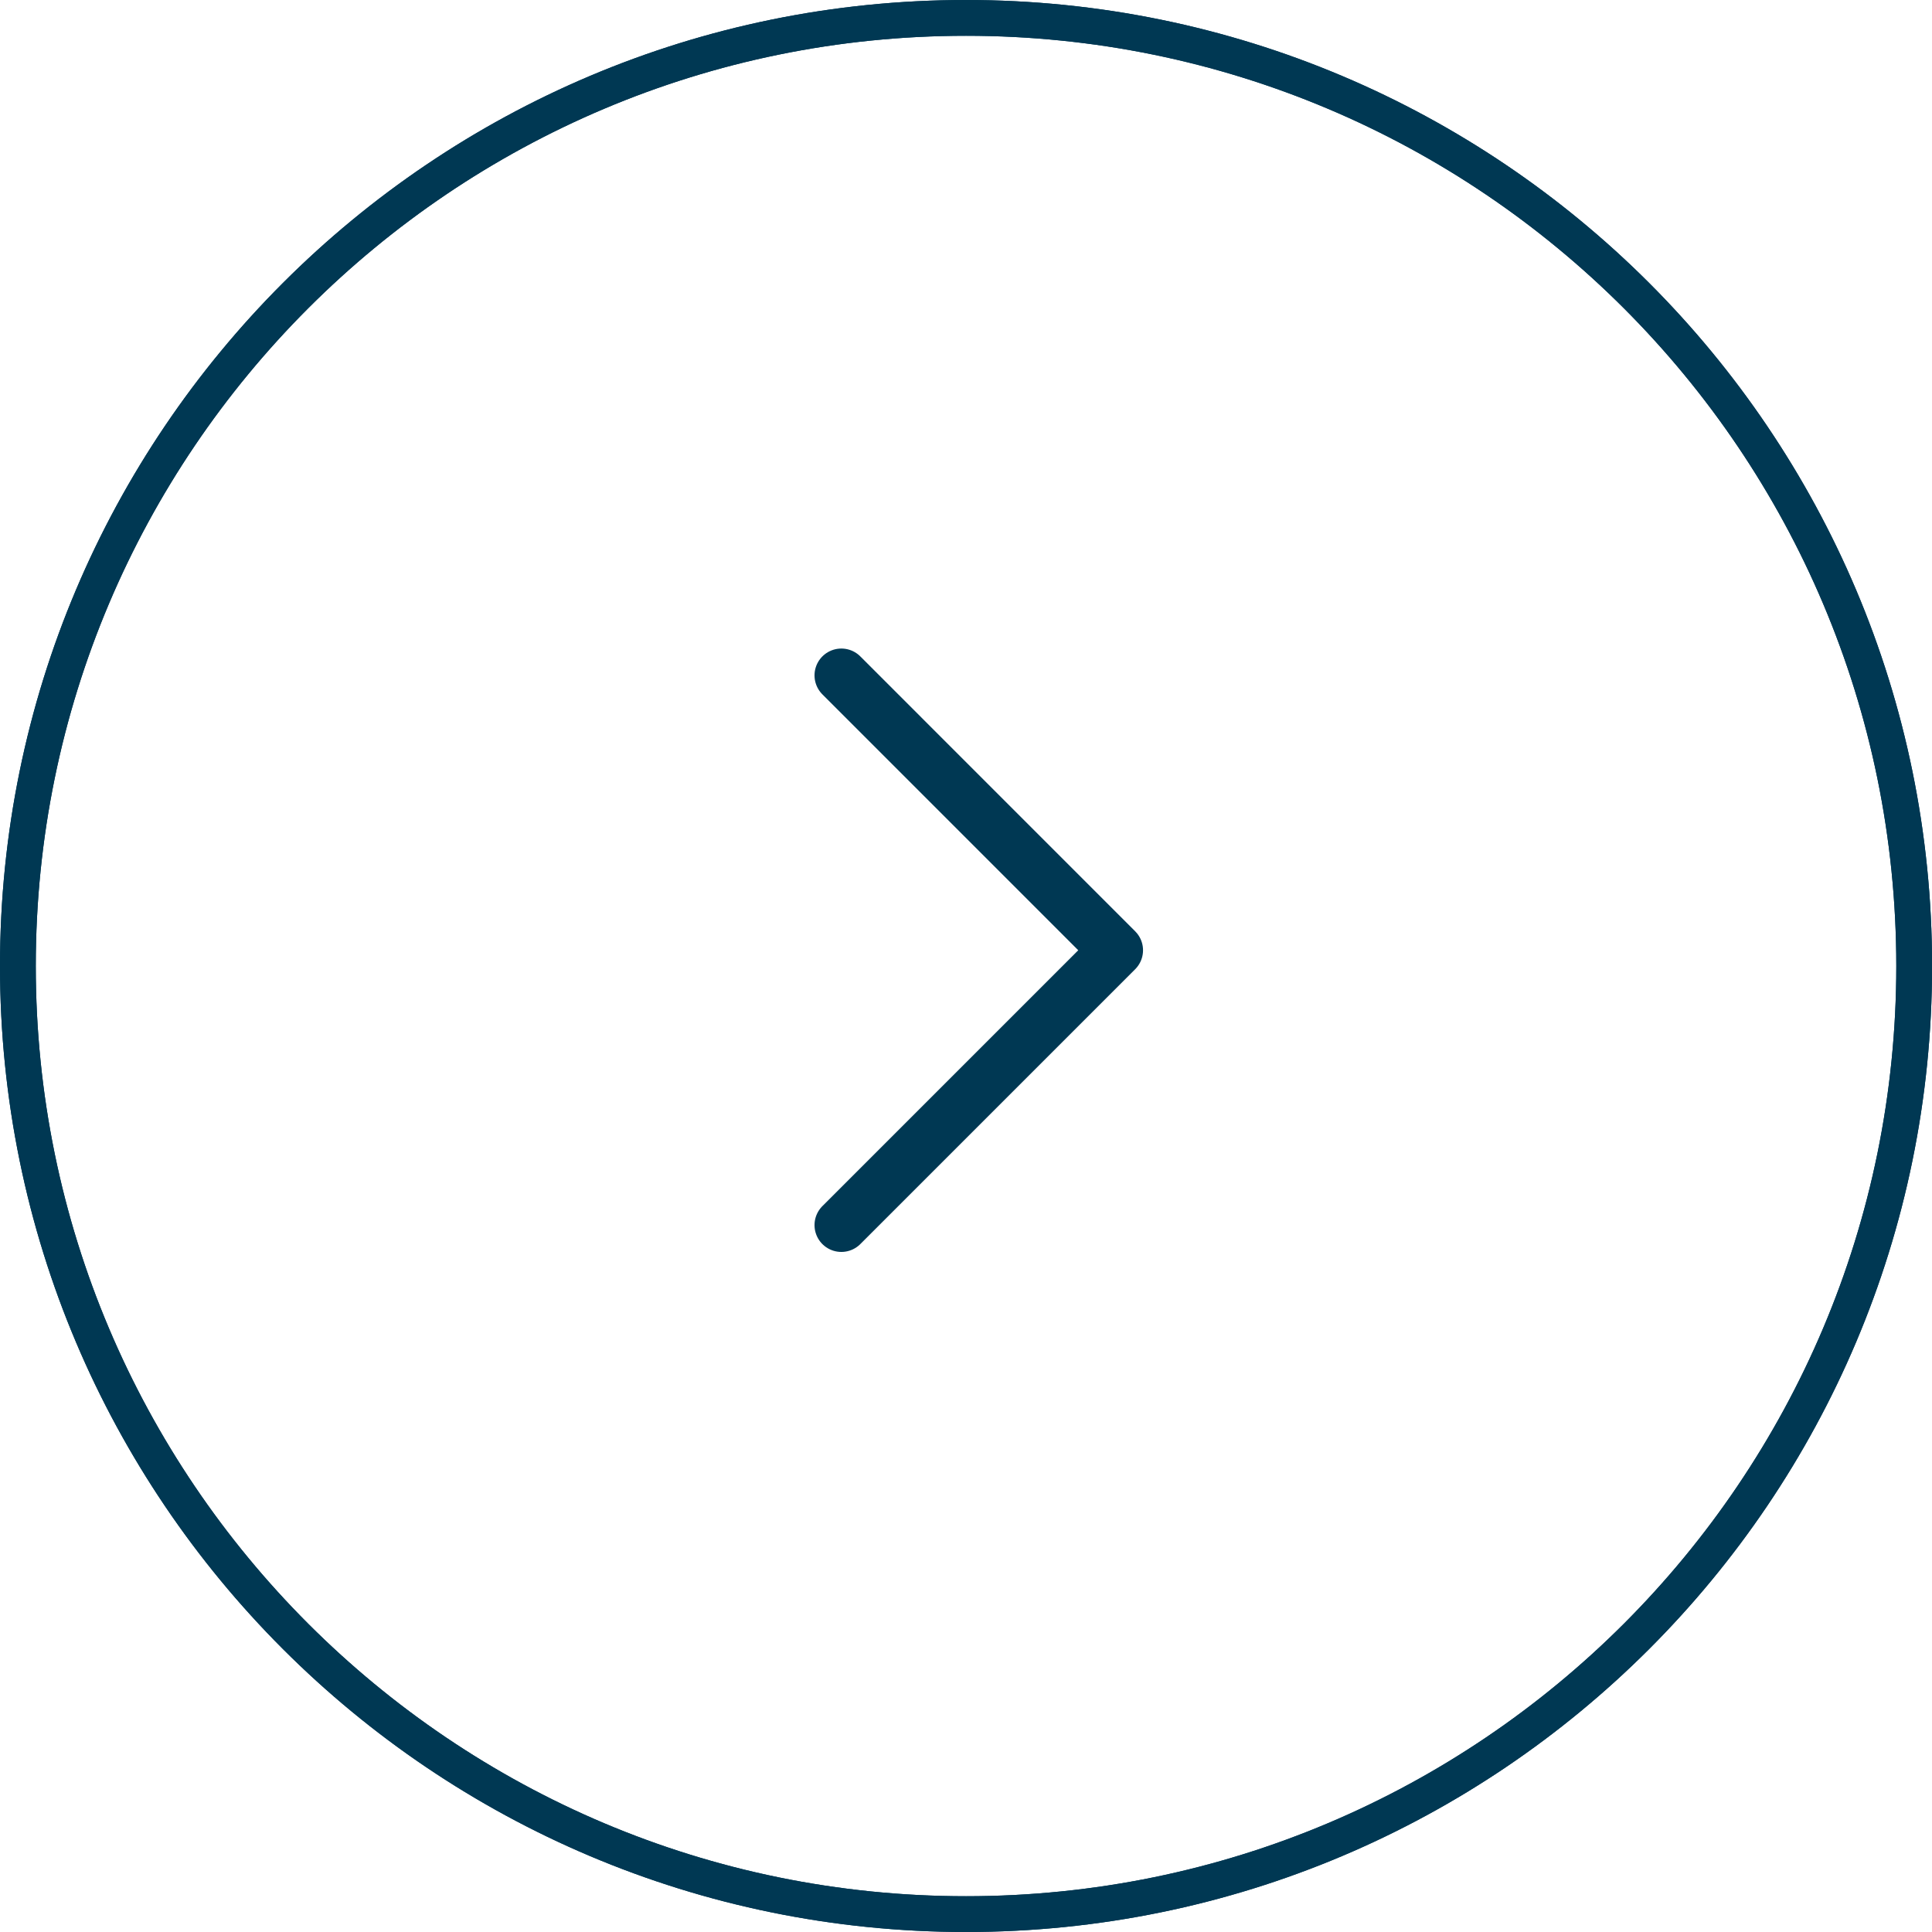 <svg width="54" height="54" viewBox="0 0 54 54" fill="none" xmlns="http://www.w3.org/2000/svg">
<path d="M53.502 27C53.502 41.636 41.637 53.5 27.001 53.5C12.365 53.5 0.5 41.636 0.5 27C0.5 12.364 12.365 0.5 27.001 0.5C41.637 0.5 53.502 12.364 53.502 27Z" stroke="#003853"/>
<path d="M53.502 27C53.502 41.636 41.637 53.5 27.001 53.5C12.365 53.5 0.5 41.636 0.5 27C0.5 12.364 12.365 0.5 27.001 0.5C41.637 0.5 53.502 12.364 53.502 27Z" stroke="#003853"/>
<path d="M23.516 18.877L31.198 26.56L23.516 34.242" stroke="#003853" stroke-width="1.5" stroke-miterlimit="10" stroke-linecap="round" stroke-linejoin="round"/>
</svg>
